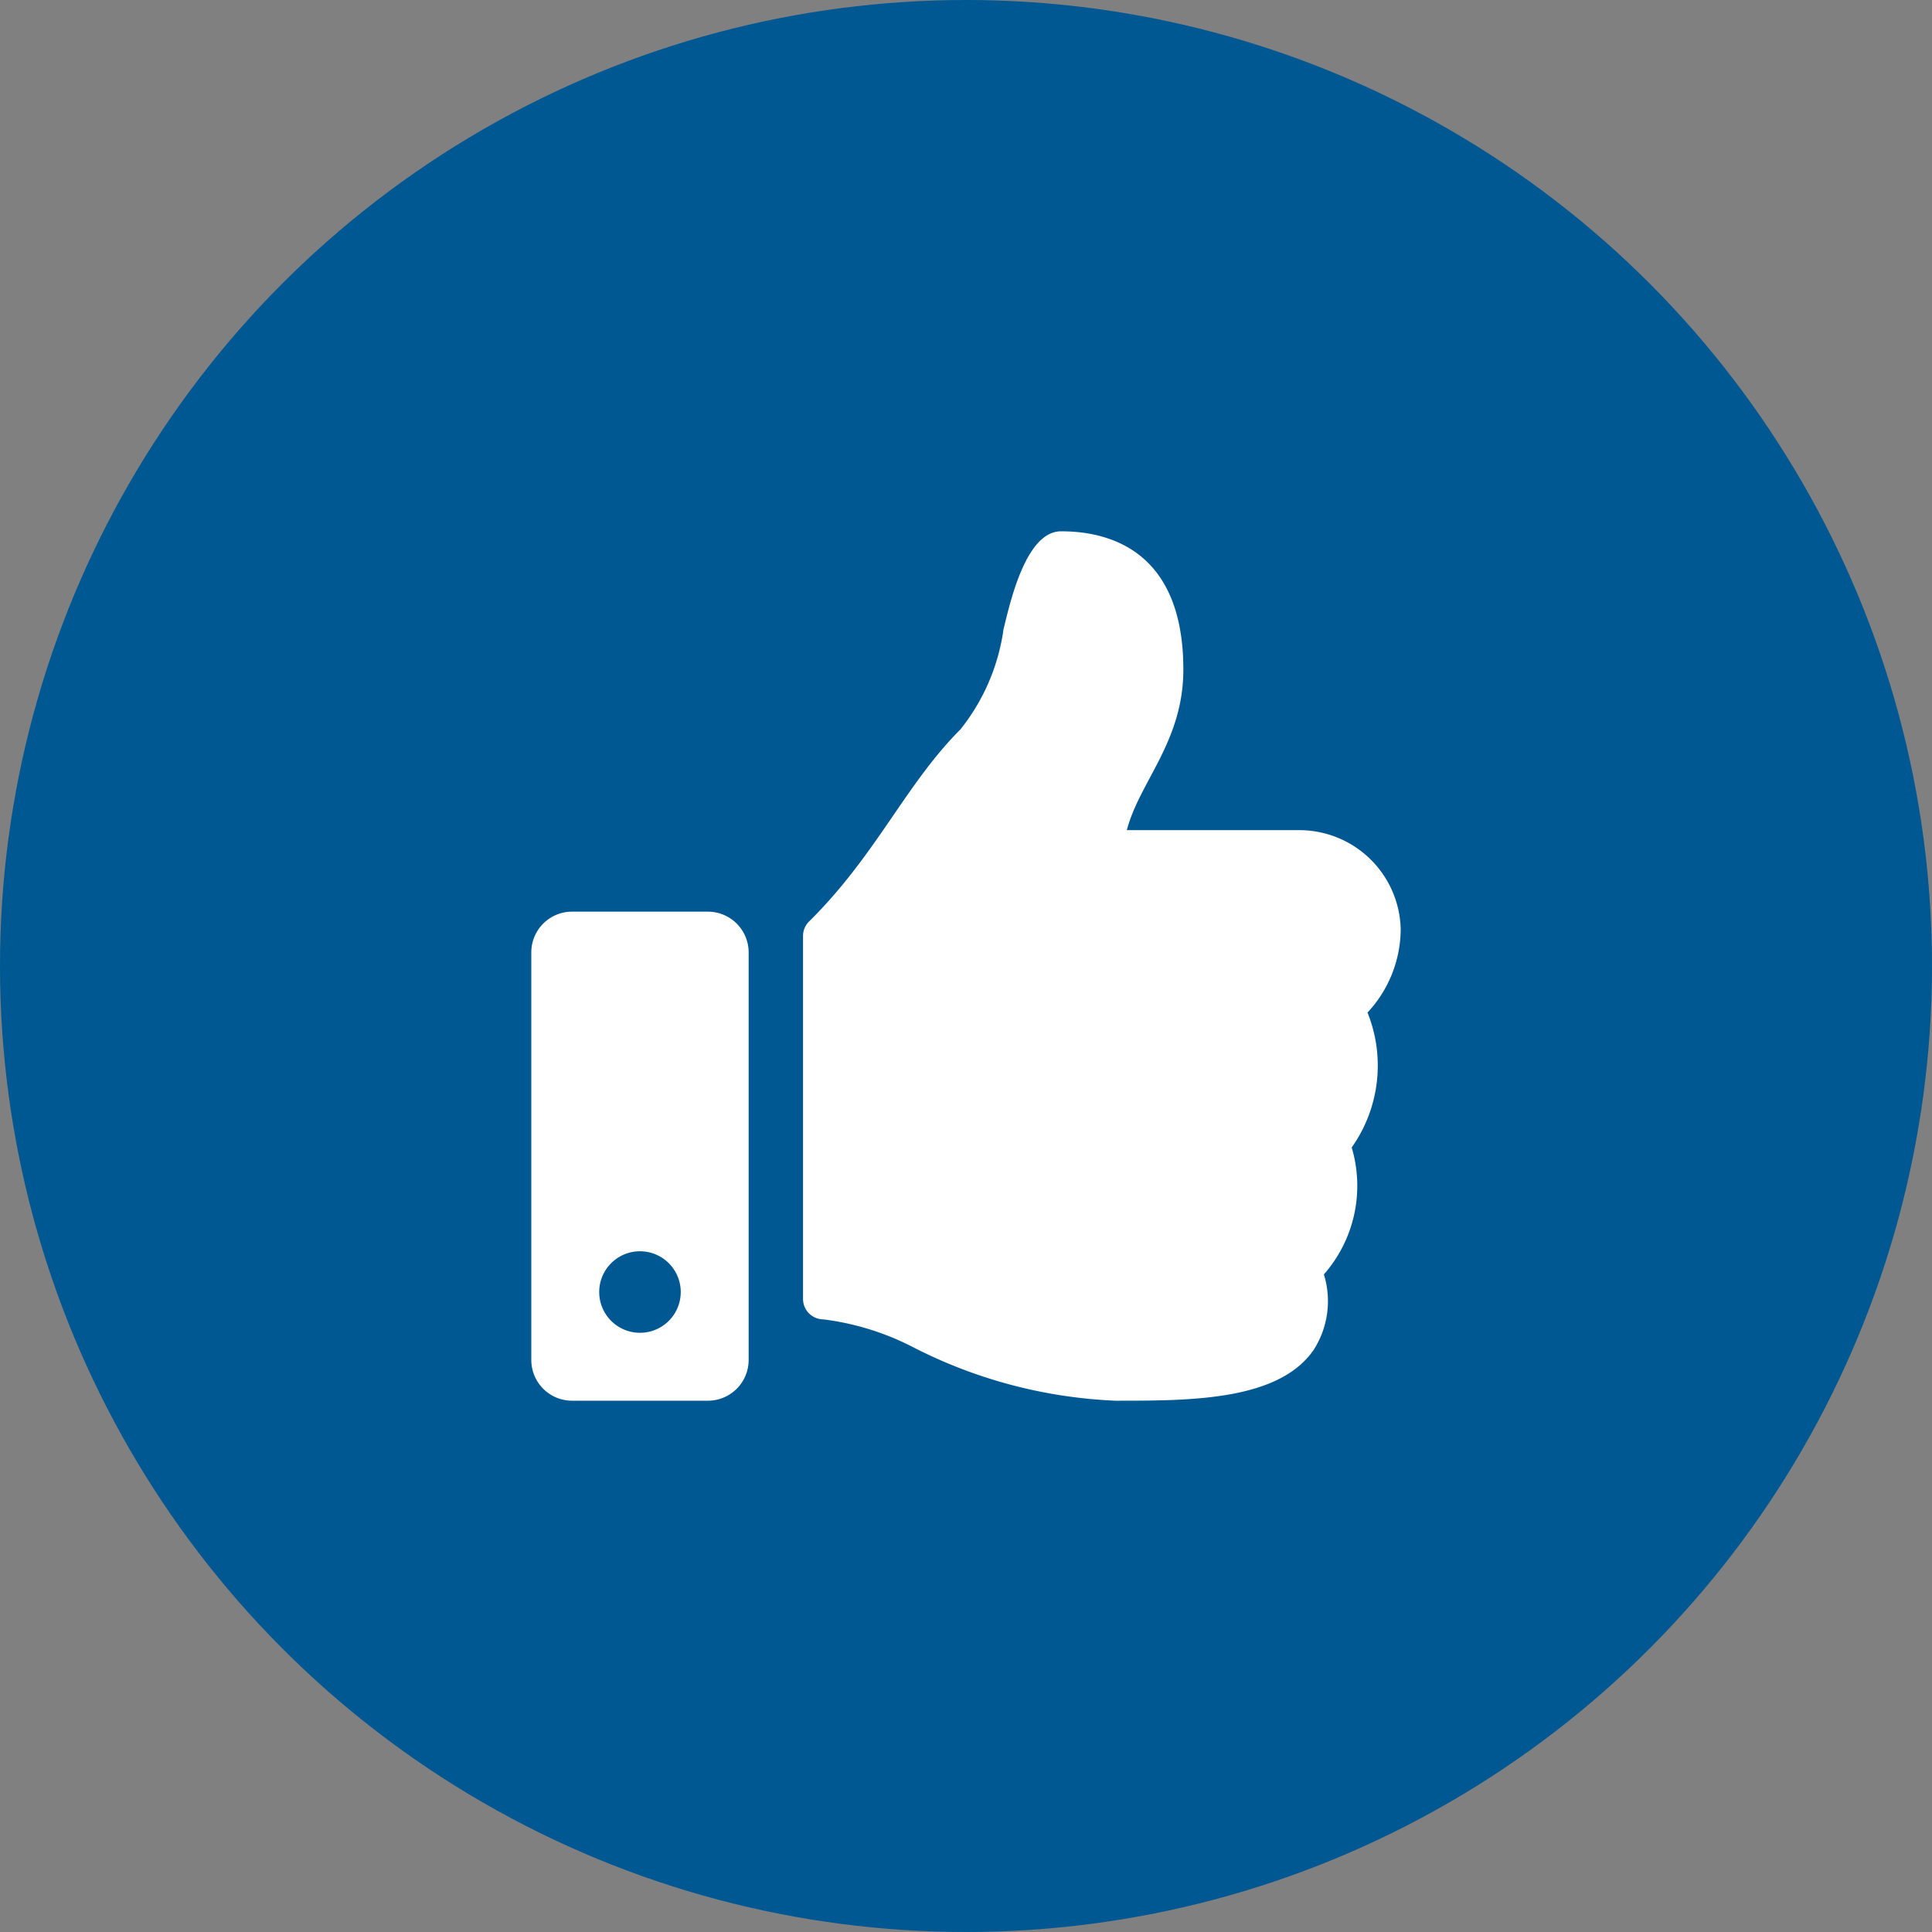 <svg xmlns="http://www.w3.org/2000/svg" width="80" height="80" viewBox="0 0 80 80"><rect x="0" y="0" width="80" height="80" fill="#808080" stroke="none"/><defs><style>.a{fill:#005893;}.b{fill:#fff;}</style></defs><g transform="translate(-323 -1003)"><circle class="a" cx="40" cy="40" r="40" transform="translate(323 1003)"/><path class="b" d="M7.313,15.75H1.688A1.687,1.687,0,0,0,0,17.438V34.313A1.687,1.687,0,0,0,1.688,36H7.313A1.687,1.687,0,0,0,9,34.313V17.438A1.687,1.687,0,0,0,7.313,15.75ZM4.5,33.188A1.688,1.688,0,1,1,6.188,31.5,1.687,1.687,0,0,1,4.5,33.188ZM27,5.727c0,2.982-1.826,4.655-2.34,6.648h7.152A4.2,4.2,0,0,1,36,16.46a5.091,5.091,0,0,1-1.367,3.459l-.008.008a5.873,5.873,0,0,1-.654,5.588,5.56,5.56,0,0,1-1.152,5.256,3.733,3.733,0,0,1-.432,3.138c-1.435,2.062-4.992,2.091-8,2.091h-.2a20.185,20.185,0,0,1-8.407-2.231,11.066,11.066,0,0,0-3.7-1.138.844.844,0,0,1-.828-.844V16.757a.843.843,0,0,1,.25-.6c2.785-2.752,3.983-5.666,6.266-7.953a8.515,8.515,0,0,0,1.785-4.142C19.864,2.763,20.518,0,21.938,0,23.625,0,27,.563,27,5.727Z" transform="translate(345 1025)"/></g></svg>